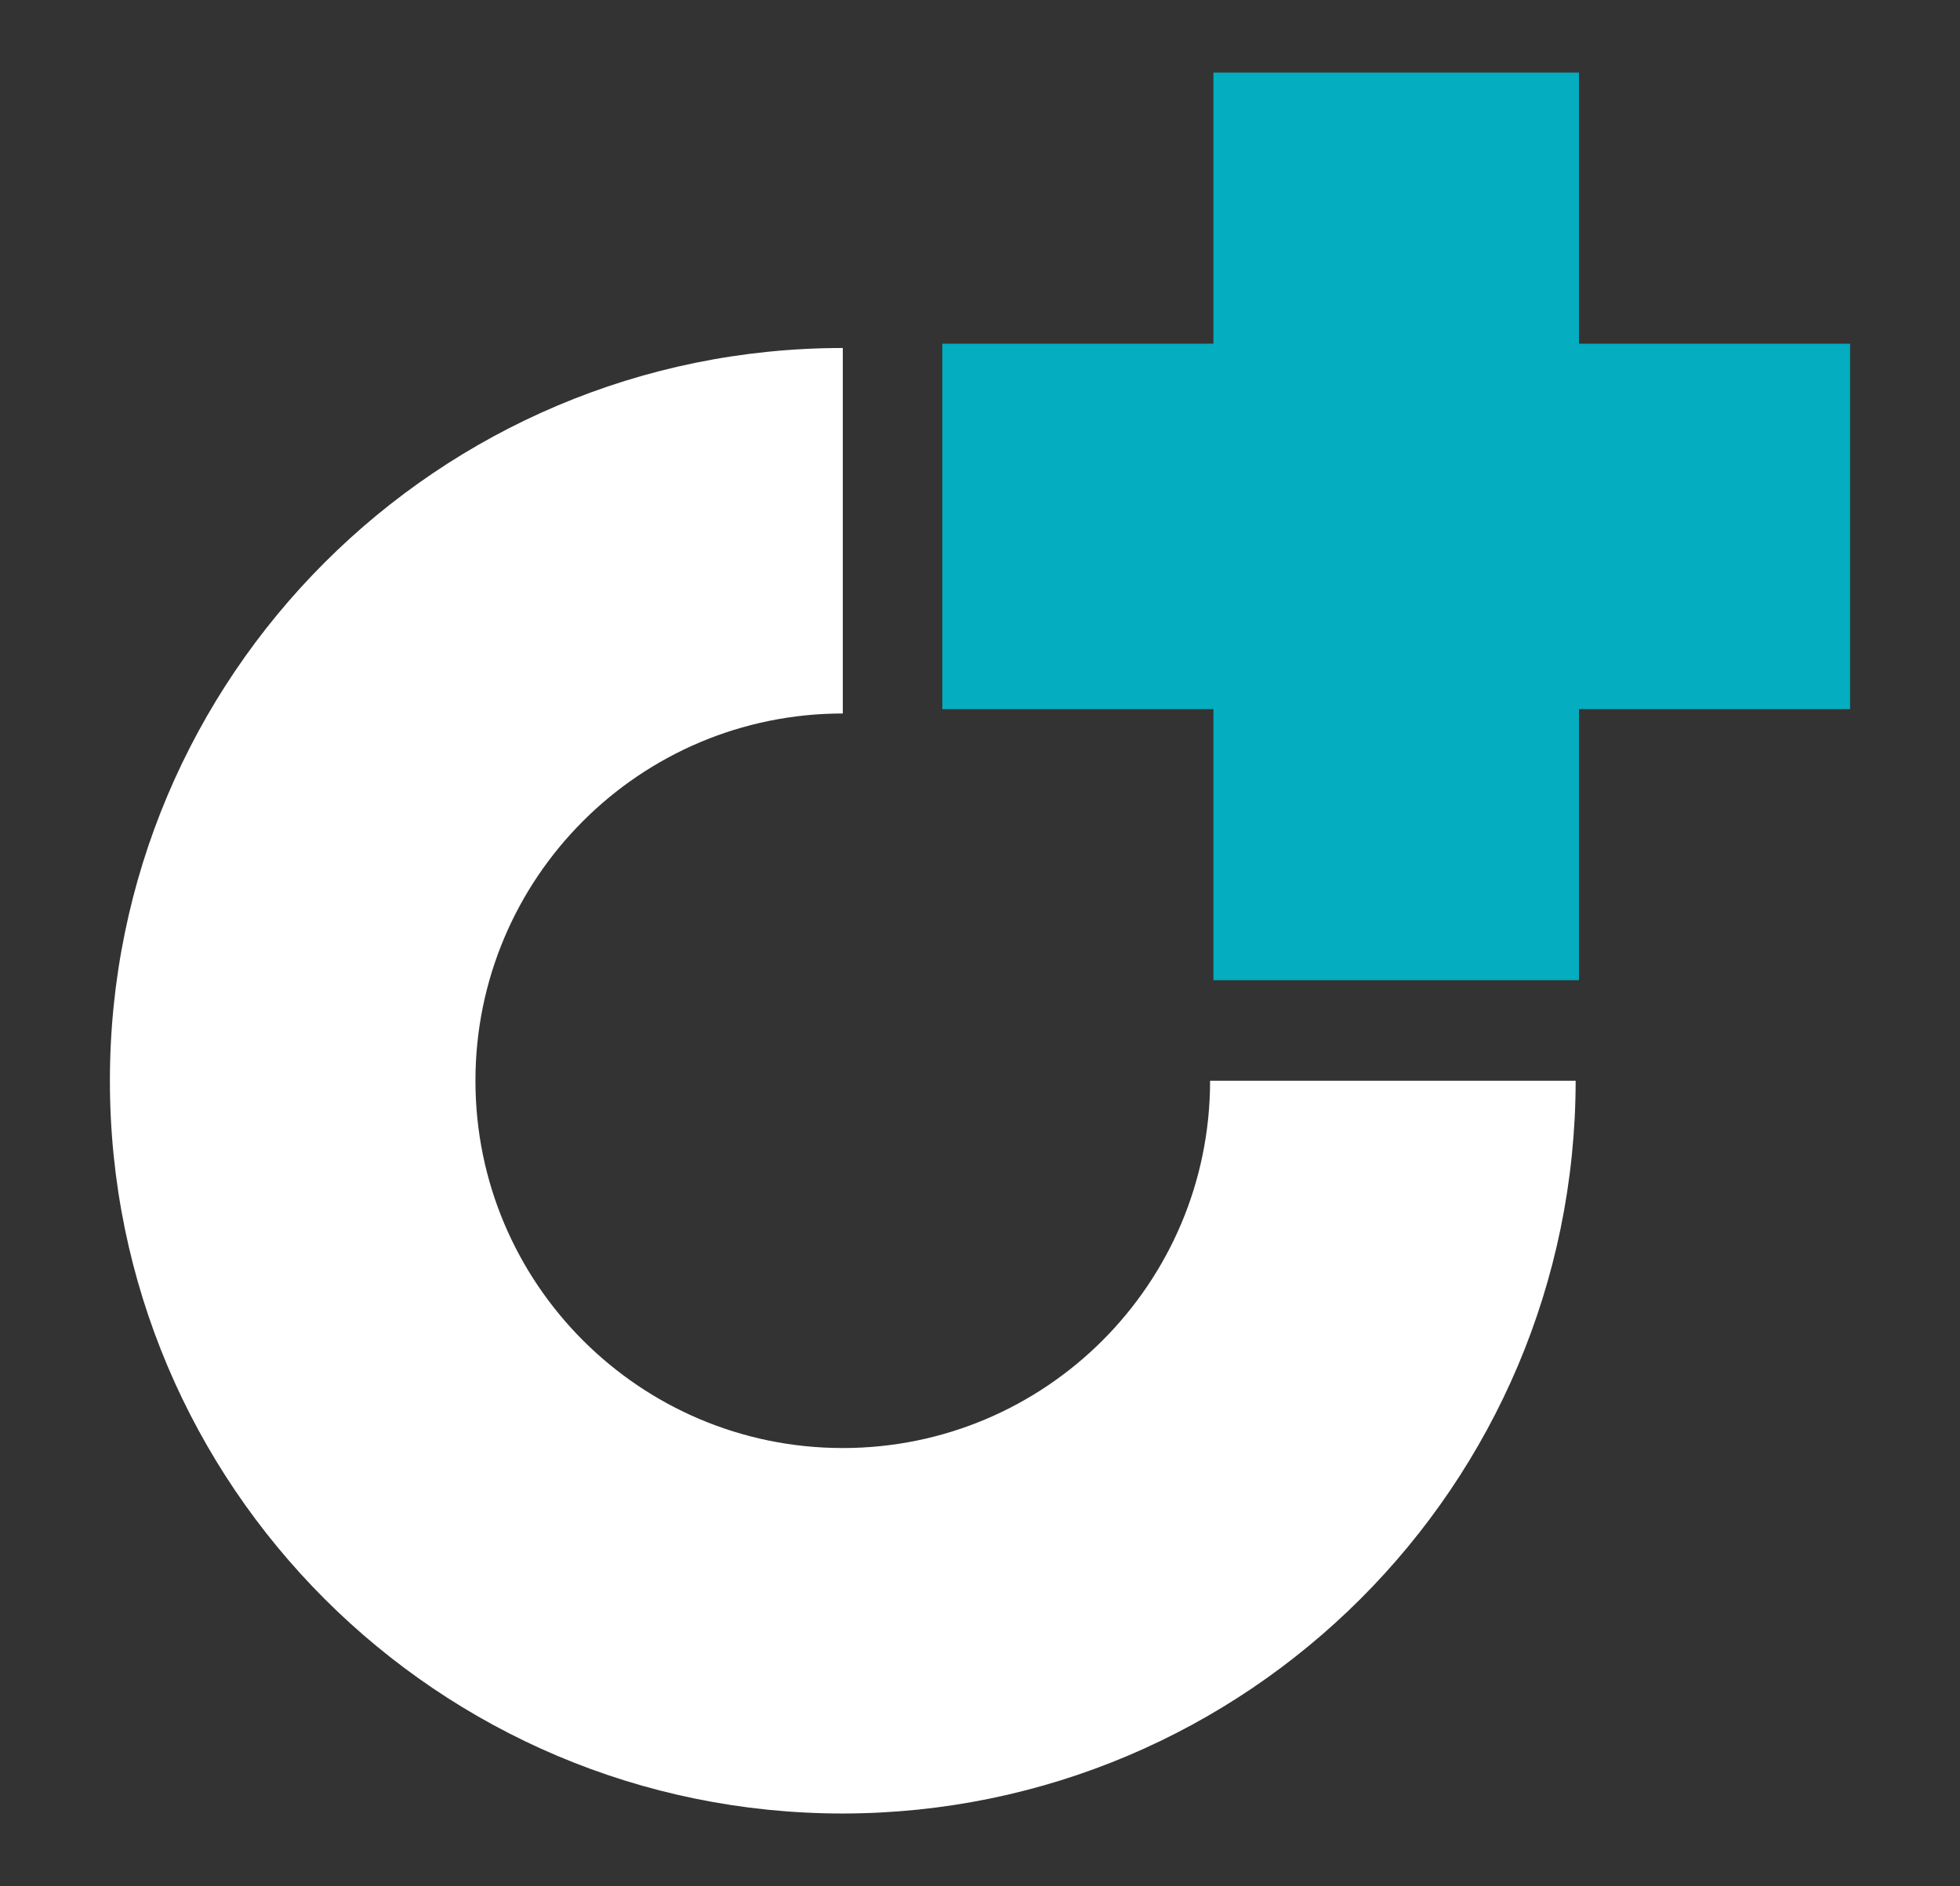 <?xml version="1.0" encoding="utf-8"?>
<!-- Generator: Adobe Illustrator 16.2.0, SVG Export Plug-In . SVG Version: 6.00 Build 0)  -->
<!DOCTYPE svg PUBLIC "-//W3C//DTD SVG 1.1//EN" "http://www.w3.org/Graphics/SVG/1.1/DTD/svg11.dtd">
<svg version="1.1" id="Layer_1" xmlns="http://www.w3.org/2000/svg" xmlns:xlink="http://www.w3.org/1999/xlink" x="0px" y="0px"
	 width="293px" height="282px" viewBox="252.119 217.528 293 282" enable-background="new 252.119 217.528 293 282"
	 xml:space="preserve">
<rect x="252.119" y="217.528" width="293" height="282" fill="#333333" stroke="none"/>
<path display="none" fill="#FFFFFF" stroke="#FFFFFF" stroke-width="2.823" d="M171.232,5.014
	c-65.575,0-150.262,25.802-150.262,56.366c0,6.41,5.602,10.351,11.533,10.351c6.587,0,7.904-2.465,7.904-3.451
	c0-0.658-0.494-1.317-0.989-1.317c-1.492,0.461-3.049,0.684-4.611,0.659c-5.27-0.329-6.096-4.438-6.096-6.574
	c0-32.212,90.289-52.591,134.115-52.591c55.36,0,99.182,10.188,99.182,41.251c0,35.664-75.46,42.237-91.936,42.237
	c-25.868,0-26.197-1.479-27.845-1.479c-1.813,0-1.813,0.658-1.813,0.985c0,3.123,12.522,3.781,21.419,3.781
	c72.66,0,108.578-24.655,108.578-48.153C270.418,13.725,210.61,5.014,171.232,5.014z M83.745,127.122
	c-0.535,0.647-0.827,1.462-0.823,2.302c0,0.492,1.812,3.287,3.789,3.287c0.557-0.041,1.082-0.273,1.483-0.659l2.966-3.451
	c0,0,96.879-102.06,97.865-103.21c0.328-0.376,0.555-0.829,0.659-1.317c0-0.328-0.33-2.959-3.789-2.959
	c-0.659,0-1.483,0.987-1.483,0.987L83.745,127.122z M280.963,57.933c1.154,0,1.483,0.329,1.483,0.659
	c0,0.331-0.165,0.659-0.495,0.659l-52.724,59.001l-7.579,10.518c-0.545,0.51-0.845,1.229-0.823,1.976
	c0,2.466,4.284,3.616,4.448,3.616c4.448-0.821,10.545-9.04,10.71-9.532c0-0.494-0.495-0.659-0.824-0.659l-0.989,0.164
	c-0.33,0-0.494-0.164-0.494-0.328c0.076-0.467,0.245-0.915,0.494-1.317c8.563-11.997,22.572-26.788,56.349-64.26
	c0.544-0.595,1.338-0.9,2.142-0.821h55.03c1.647,0,1.647-0.659,1.647-1.317c0-1.318-16.476-1.318-29.327-1.318h-24.058
	c-0.659,0-0.823-0.328-0.823-0.659c0-1.48,12.027-12.82,14.17-15.284c0.474-0.607,0.708-1.368,0.659-2.137
	c0-0.821-0.823-1.149-1.647-1.149c-0.871-0.028-1.73,0.202-2.472,0.658c-1.812,0.659-16.97,16.106-16.97,16.106
	c-0.823,0.822-1.976,2.137-1.976,2.137c-0.824,0.493-6.756,0.493-6.756,0.493c-0.33,0-37.236-0.822-60.797-0.822
	c-2.471,0-2.801,0.822-2.801,1.318c0,1.479,1.976,1.15,2.635,1.317L280.963,57.933z"/>
<path display="none" fill="#04ADBF" d="M504.717,71.565h-12.813V58.751h-17.277v12.814h-12.813V88.84h12.813v12.813h17.276V88.84
	h12.813L504.717,71.565z"/>
<path display="none" fill="#FFFFFF" d="M457.11,141.041c-19.13,0-34.638-15.508-34.638-34.637c0-19.13,15.508-34.637,34.638-34.637
	v17.277c-9.589,0-17.361,7.772-17.361,17.36s7.772,17.36,17.361,17.36c9.587,0,17.359-7.772,17.359-17.36c0-0.001,0-0.001,0-0.001
	h17.277C491.726,125.525,476.229,141.019,457.11,141.041z"/>
<g>
	<path fill="#04ADBF" d="M528.689,268.915H488.16v-40.533h-54.647v40.533h-40.527v54.642h40.527v40.527h54.646v-40.527h40.529
		L528.689,268.915z"/>
	<path fill="#FFFFFF" d="M378.108,488.673c-60.508,0-109.56-49.053-109.56-109.558c0-60.509,49.051-109.557,109.56-109.557v54.647
		c-30.329,0-54.915,24.585-54.915,54.911c0,30.327,24.586,54.914,54.915,54.914c30.324,0,54.907-24.587,54.907-54.914
		c0-0.002,0-0.002,0-0.002h54.649C487.599,439.594,438.585,488.602,378.108,488.673z"/>
</g>
<path display="none" fill="#FFFFFF" d="M283.604,137.164h4.09c0.647,0,1.233-0.383,1.493-0.975c1.299-2.986,2.662-5.907,3.961-8.896
	h21.231l4.026,8.896c0.233,0.615,0.837,1.009,1.493,0.975h4.09c0.631,0.053,1.186-0.415,1.239-1.046
	c0.019-0.223-0.028-0.445-0.135-0.643l-19.803-43.697c-0.241-0.393-0.646-0.656-1.104-0.715h-0.65
	c-0.457,0.059-0.863,0.322-1.104,0.715l-19.933,43.697c-0.302,0.558-0.095,1.253,0.461,1.554
	C283.159,137.136,283.382,137.183,283.604,137.164z M295.681,121.711l7.921-17.791h0.324l7.986,17.791H295.681z M331.587,135.931
	c-0.006,0.659,0.511,1.204,1.169,1.233h14.934c12.551,0,22.725-10.175,22.725-22.725c0-12.552-10.174-22.727-22.725-22.727h-14.934
	c-0.658,0.03-1.175,0.575-1.169,1.233V135.931z M338.209,130.996V97.882h8.57c9.544,0,16.491,6.947,16.491,16.492
	c0,9.609-6.947,16.622-16.491,16.622H338.209z M393.269,137.1c0.215,0.417,0.635,0.689,1.104,0.714h0.649
	c0.475-0.007,0.903-0.285,1.104-0.714l19.935-43.698c0.301-0.557,0.095-1.252-0.462-1.554c-0.197-0.106-0.42-0.152-0.643-0.135
	h-4.61c-0.479-0.004-0.912,0.277-1.104,0.715l-14.285,32.14h-0.39l-14.285-32.14c-0.206-0.425-0.632-0.699-1.104-0.715h-4.611
	c-0.63-0.053-1.185,0.416-1.237,1.046c-0.019,0.223,0.027,0.446,0.134,0.643L393.269,137.1z"/>
<path display="none" fill="#FFFFFF" d="M498.6,114.504c-0.019,12.855,10.389,23.292,23.245,23.31c0.064,0,0.13,0,0.195,0
	c5.884,0.067,11.556-2.196,15.777-6.296c0.502-0.463,0.533-1.245,0.07-1.747c-0.002-0.001-0.003-0.003-0.005-0.006l-2.988-2.922
	c-0.462-0.37-1.127-0.343-1.558,0.065c-3.116,2.402-6.428,4.285-11.168,4.285c-9.146-0.109-16.472-7.611-16.362-16.758
	c0-0.021,0-0.041,0.001-0.062c0-9.091,7.012-16.882,16.296-16.882c4.141,0.083,8.117,1.623,11.233,4.35
	c0.585,0.585,1.168,0.585,1.623,0l2.857-2.916c0.486-0.456,0.512-1.219,0.056-1.706c-0.037-0.04-0.078-0.078-0.121-0.112
	c-4.261-3.967-9.894-6.131-15.715-6.038c-12.916-0.027-23.409,10.421-23.438,23.338C498.6,114.44,498.6,114.472,498.6,114.504z
	 M542.103,137.164h4.091c0.646,0,1.232-0.383,1.493-0.975c1.299-2.986,2.662-5.907,3.961-8.896h21.231l4.026,8.896
	c0.233,0.615,0.836,1.009,1.493,0.975h4.09c0.632,0.053,1.186-0.415,1.239-1.046c0.019-0.223-0.028-0.445-0.136-0.643
	l-19.803-43.697c-0.24-0.393-0.646-0.656-1.104-0.715h-0.649c-0.458,0.059-0.863,0.322-1.104,0.715l-19.936,43.697
	c-0.302,0.558-0.096,1.253,0.461,1.554C541.654,137.137,541.879,137.184,542.103,137.164z M554.18,121.711l7.921-17.791h0.325
	l7.986,17.791H554.18z M586.515,114.504c-0.019,12.855,10.389,23.292,23.245,23.31c0.064,0,0.129,0,0.194,0
	c5.884,0.067,11.556-2.196,15.777-6.296c0.502-0.463,0.534-1.245,0.071-1.747c-0.002-0.001-0.004-0.003-0.006-0.006l-2.986-2.922
	c-0.463-0.37-1.129-0.343-1.559,0.065c-3.117,2.402-6.428,4.285-11.168,4.285c-9.146-0.109-16.473-7.611-16.363-16.758
	c0-0.02,0-0.04,0.001-0.059c0-9.091,7.013-16.883,16.297-16.883c4.14,0.084,8.117,1.625,11.233,4.351
	c0.584,0.585,1.169,0.585,1.623,0l2.856-2.917c0.486-0.455,0.513-1.218,0.057-1.705c-0.038-0.04-0.078-0.078-0.122-0.112
	c-4.261-3.967-9.893-6.131-15.714-6.038c-12.917-0.028-23.41,10.421-23.438,23.338C586.515,114.442,586.515,114.473,586.515,114.504
	z M643.916,135.931c-0.001,0.68,0.55,1.231,1.229,1.233h4.286c0.672-0.022,1.211-0.562,1.233-1.233v-20.713l15.392-21.622
	c0.375-0.548,0.236-1.297-0.313-1.672c-0.213-0.146-0.466-0.22-0.724-0.211h-4.869c-0.415,0.031-0.794,0.246-1.035,0.585
	l-11.752,16.562l-11.753-16.562c-0.229-0.352-0.615-0.569-1.035-0.585h-4.805c-0.663-0.023-1.222,0.495-1.245,1.159
	c-0.009,0.258,0.064,0.511,0.21,0.724l15.193,21.687L643.916,135.931z"/>
</svg>

